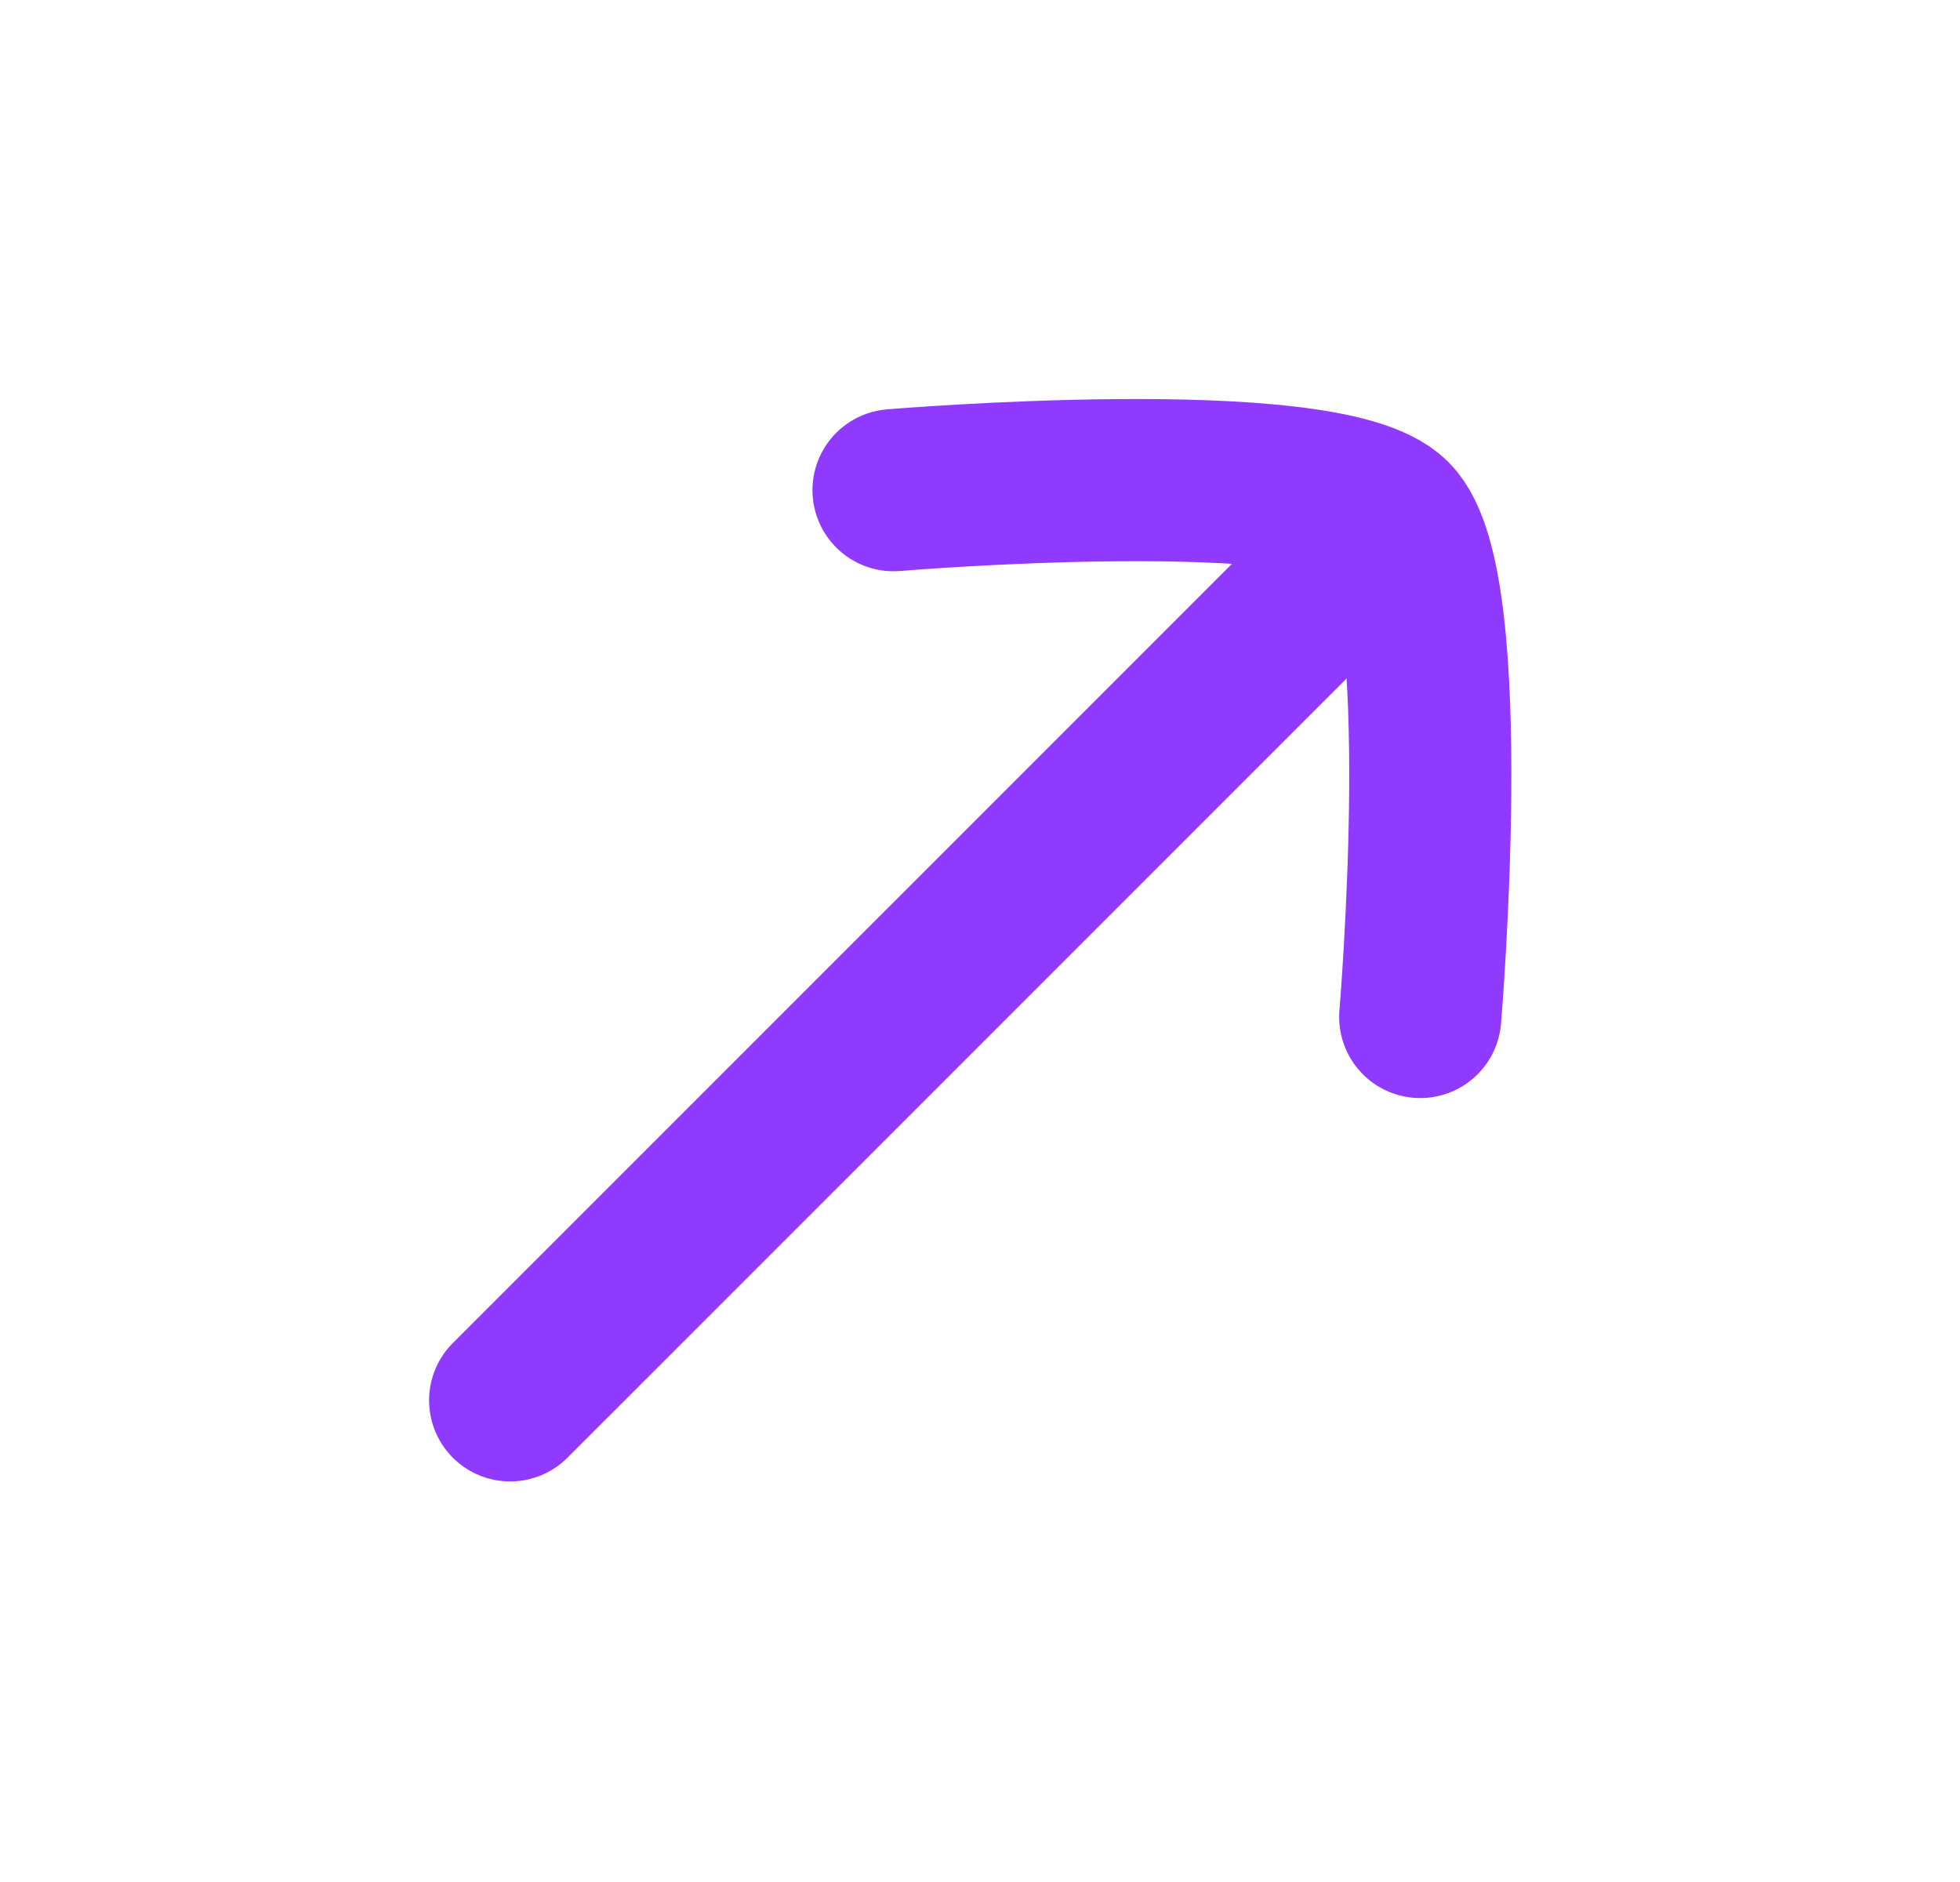 <svg width="25" height="24" viewBox="0 0 25 24" fill="none" xmlns="http://www.w3.org/2000/svg">
<path d="M17.265 7.101L6.507 17.858" stroke="#9039FF" stroke-width="2.068" stroke-linecap="round"/>
<path d="M11.397 6.251C11.397 6.251 16.907 5.787 17.743 6.623C18.579 7.459 18.115 12.969 18.115 12.969" stroke="#9039FF" stroke-width="2.068" stroke-linecap="round" stroke-linejoin="round"/>
</svg>
